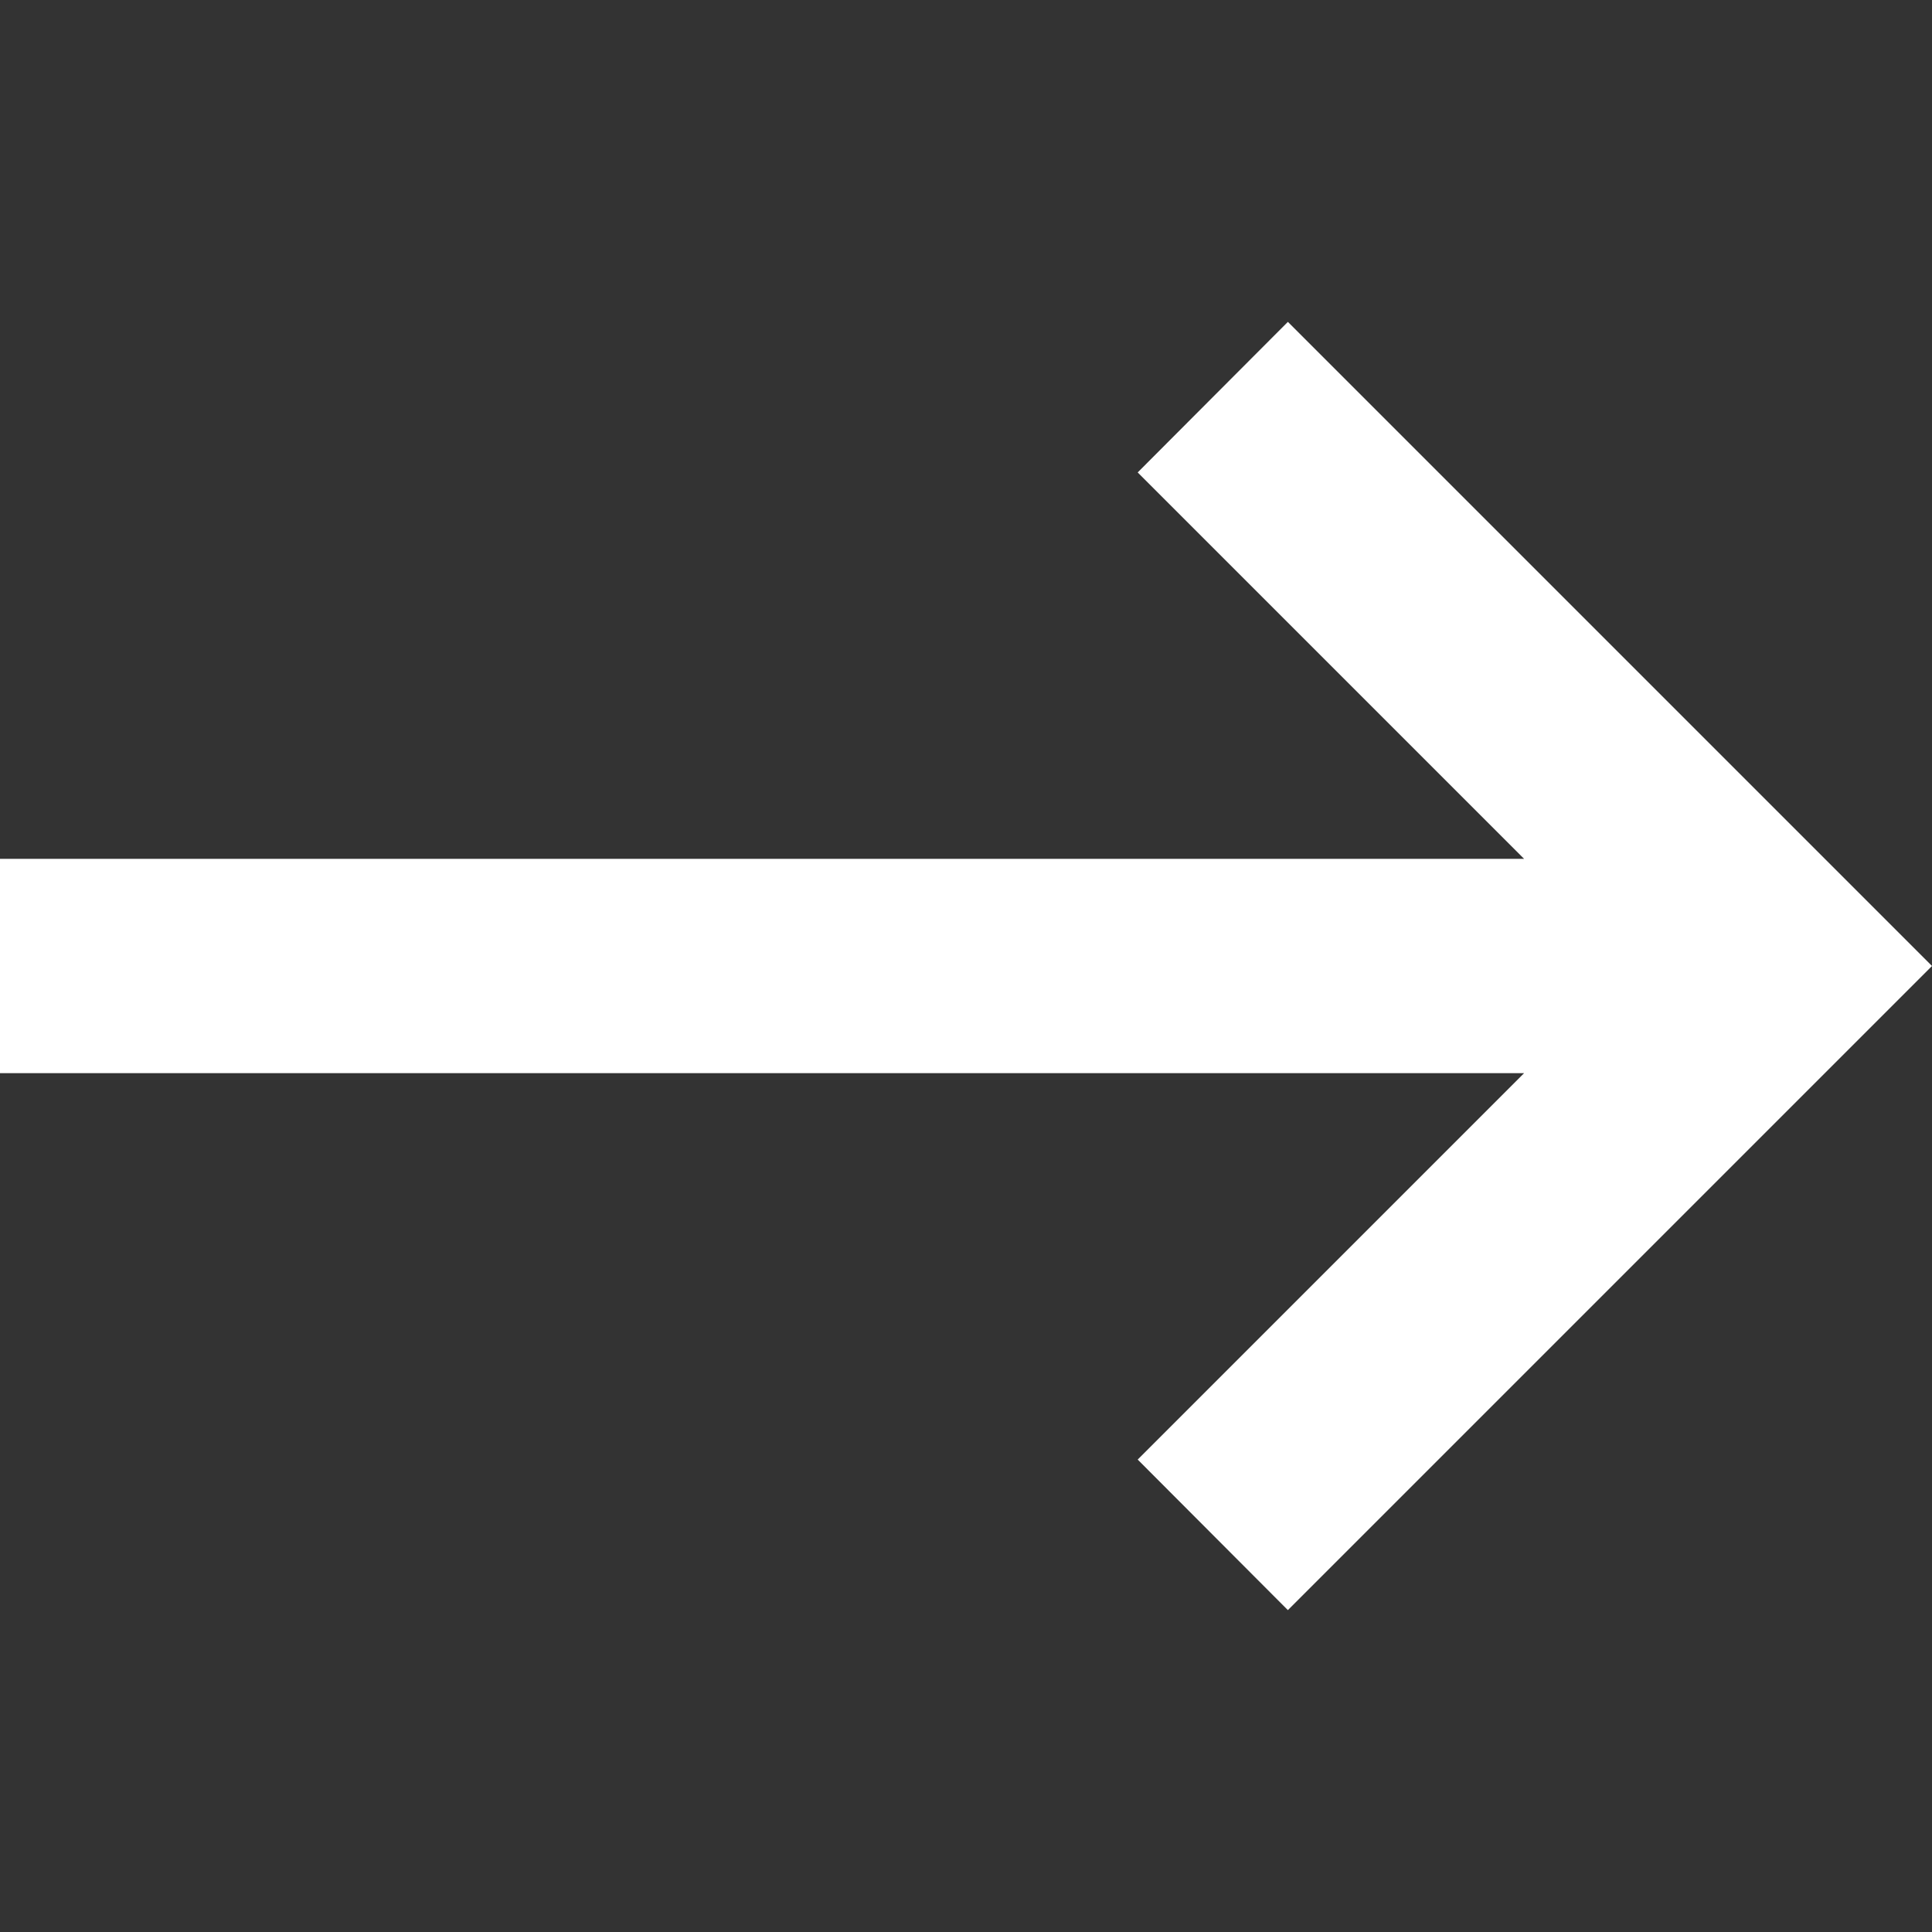 <?xml version="1.0" encoding="utf-8"?>
<!-- Generator: Adobe Illustrator 22.1.0, SVG Export Plug-In . SVG Version: 6.00 Build 0)  -->
<svg version="1.1" id="Capa_1" xmlns="http://www.w3.org/2000/svg" xmlns:xlink="http://www.w3.org/1999/xlink" x="0px" y="0px"
	 viewBox="0 0 512 512" style="enable-background:new 0 0 512 512;" xml:space="preserve">
<rect x="0" y="0" width="512" height="512" fill="#333333" stroke="none"/>
<style type="text/css">
	.st0{fill:#FFFFFF;}
</style>
<g>
	<g id="keyboard-backspace">
		<polygon class="st0" points="0,284.4 403.9,284.4 301.5,386.8 341.3,426.7 512,256 341.3,85.3 301.5,125.2 403.9,227.6 0,227.6 		
			"/>
	</g>
</g>
</svg>
